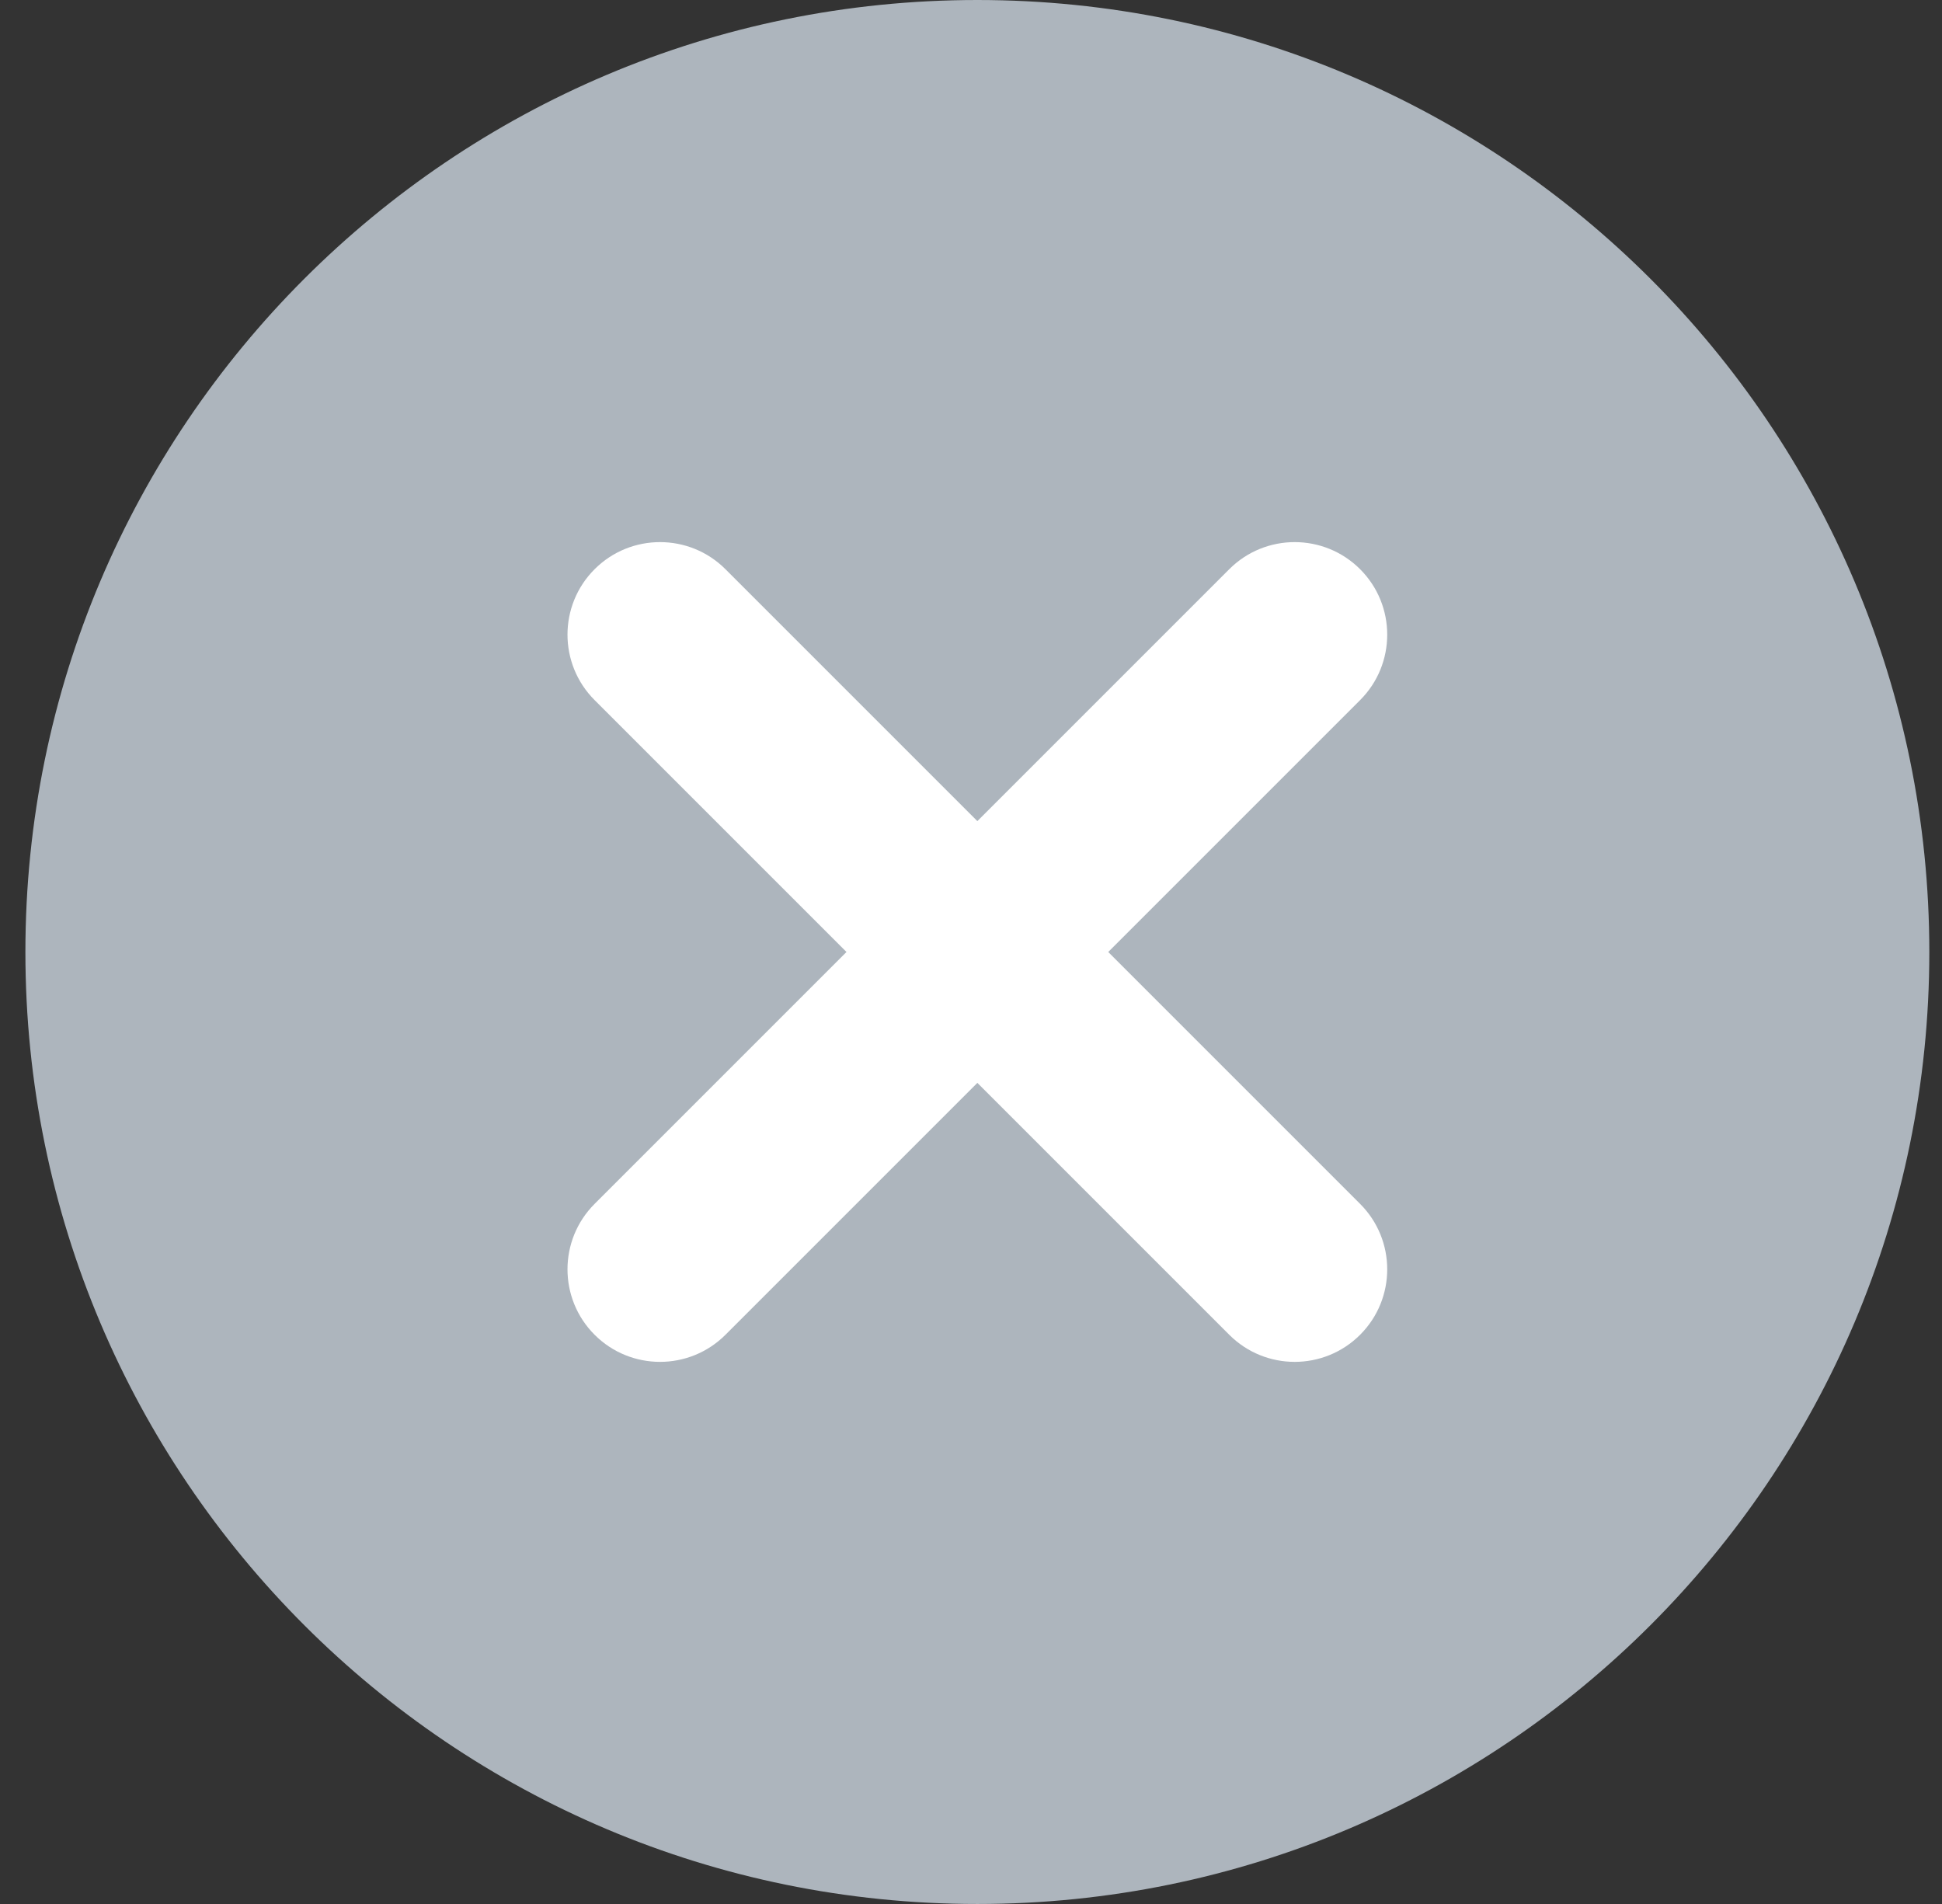 <svg width="51" height="50" viewBox="0 0 51 50" fill="none" xmlns="http://www.w3.org/2000/svg">
<rect x="0" y="0" width="51" height="50" fill="#333333" stroke="none"/>
<path d="M50.667 25C50.667 38.807 39.474 50 25.667 50C11.86 50 0.667 38.807 0.667 25C0.667 11.193 11.86 0 25.667 0C39.474 0 50.667 11.193 50.667 25Z" fill="#ADB5BD"/>
<path fill-rule="evenodd" clip-rule="evenodd" d="M35.719 14.948C36.668 15.897 36.668 17.436 35.719 18.385L19.052 35.052C18.103 36.001 16.564 36.001 15.615 35.052C14.666 34.103 14.666 32.564 15.615 31.615L32.282 14.948C33.231 13.999 34.77 13.999 35.719 14.948Z" fill="white"/>
<path fill-rule="evenodd" clip-rule="evenodd" d="M15.615 14.948C16.564 13.999 18.103 13.999 19.052 14.948L35.719 31.615C36.668 32.564 36.668 34.103 35.719 35.052C34.77 36.001 33.231 36.001 32.282 35.052L15.615 18.385C14.666 17.436 14.666 15.897 15.615 14.948Z" fill="white"/>
</svg>
